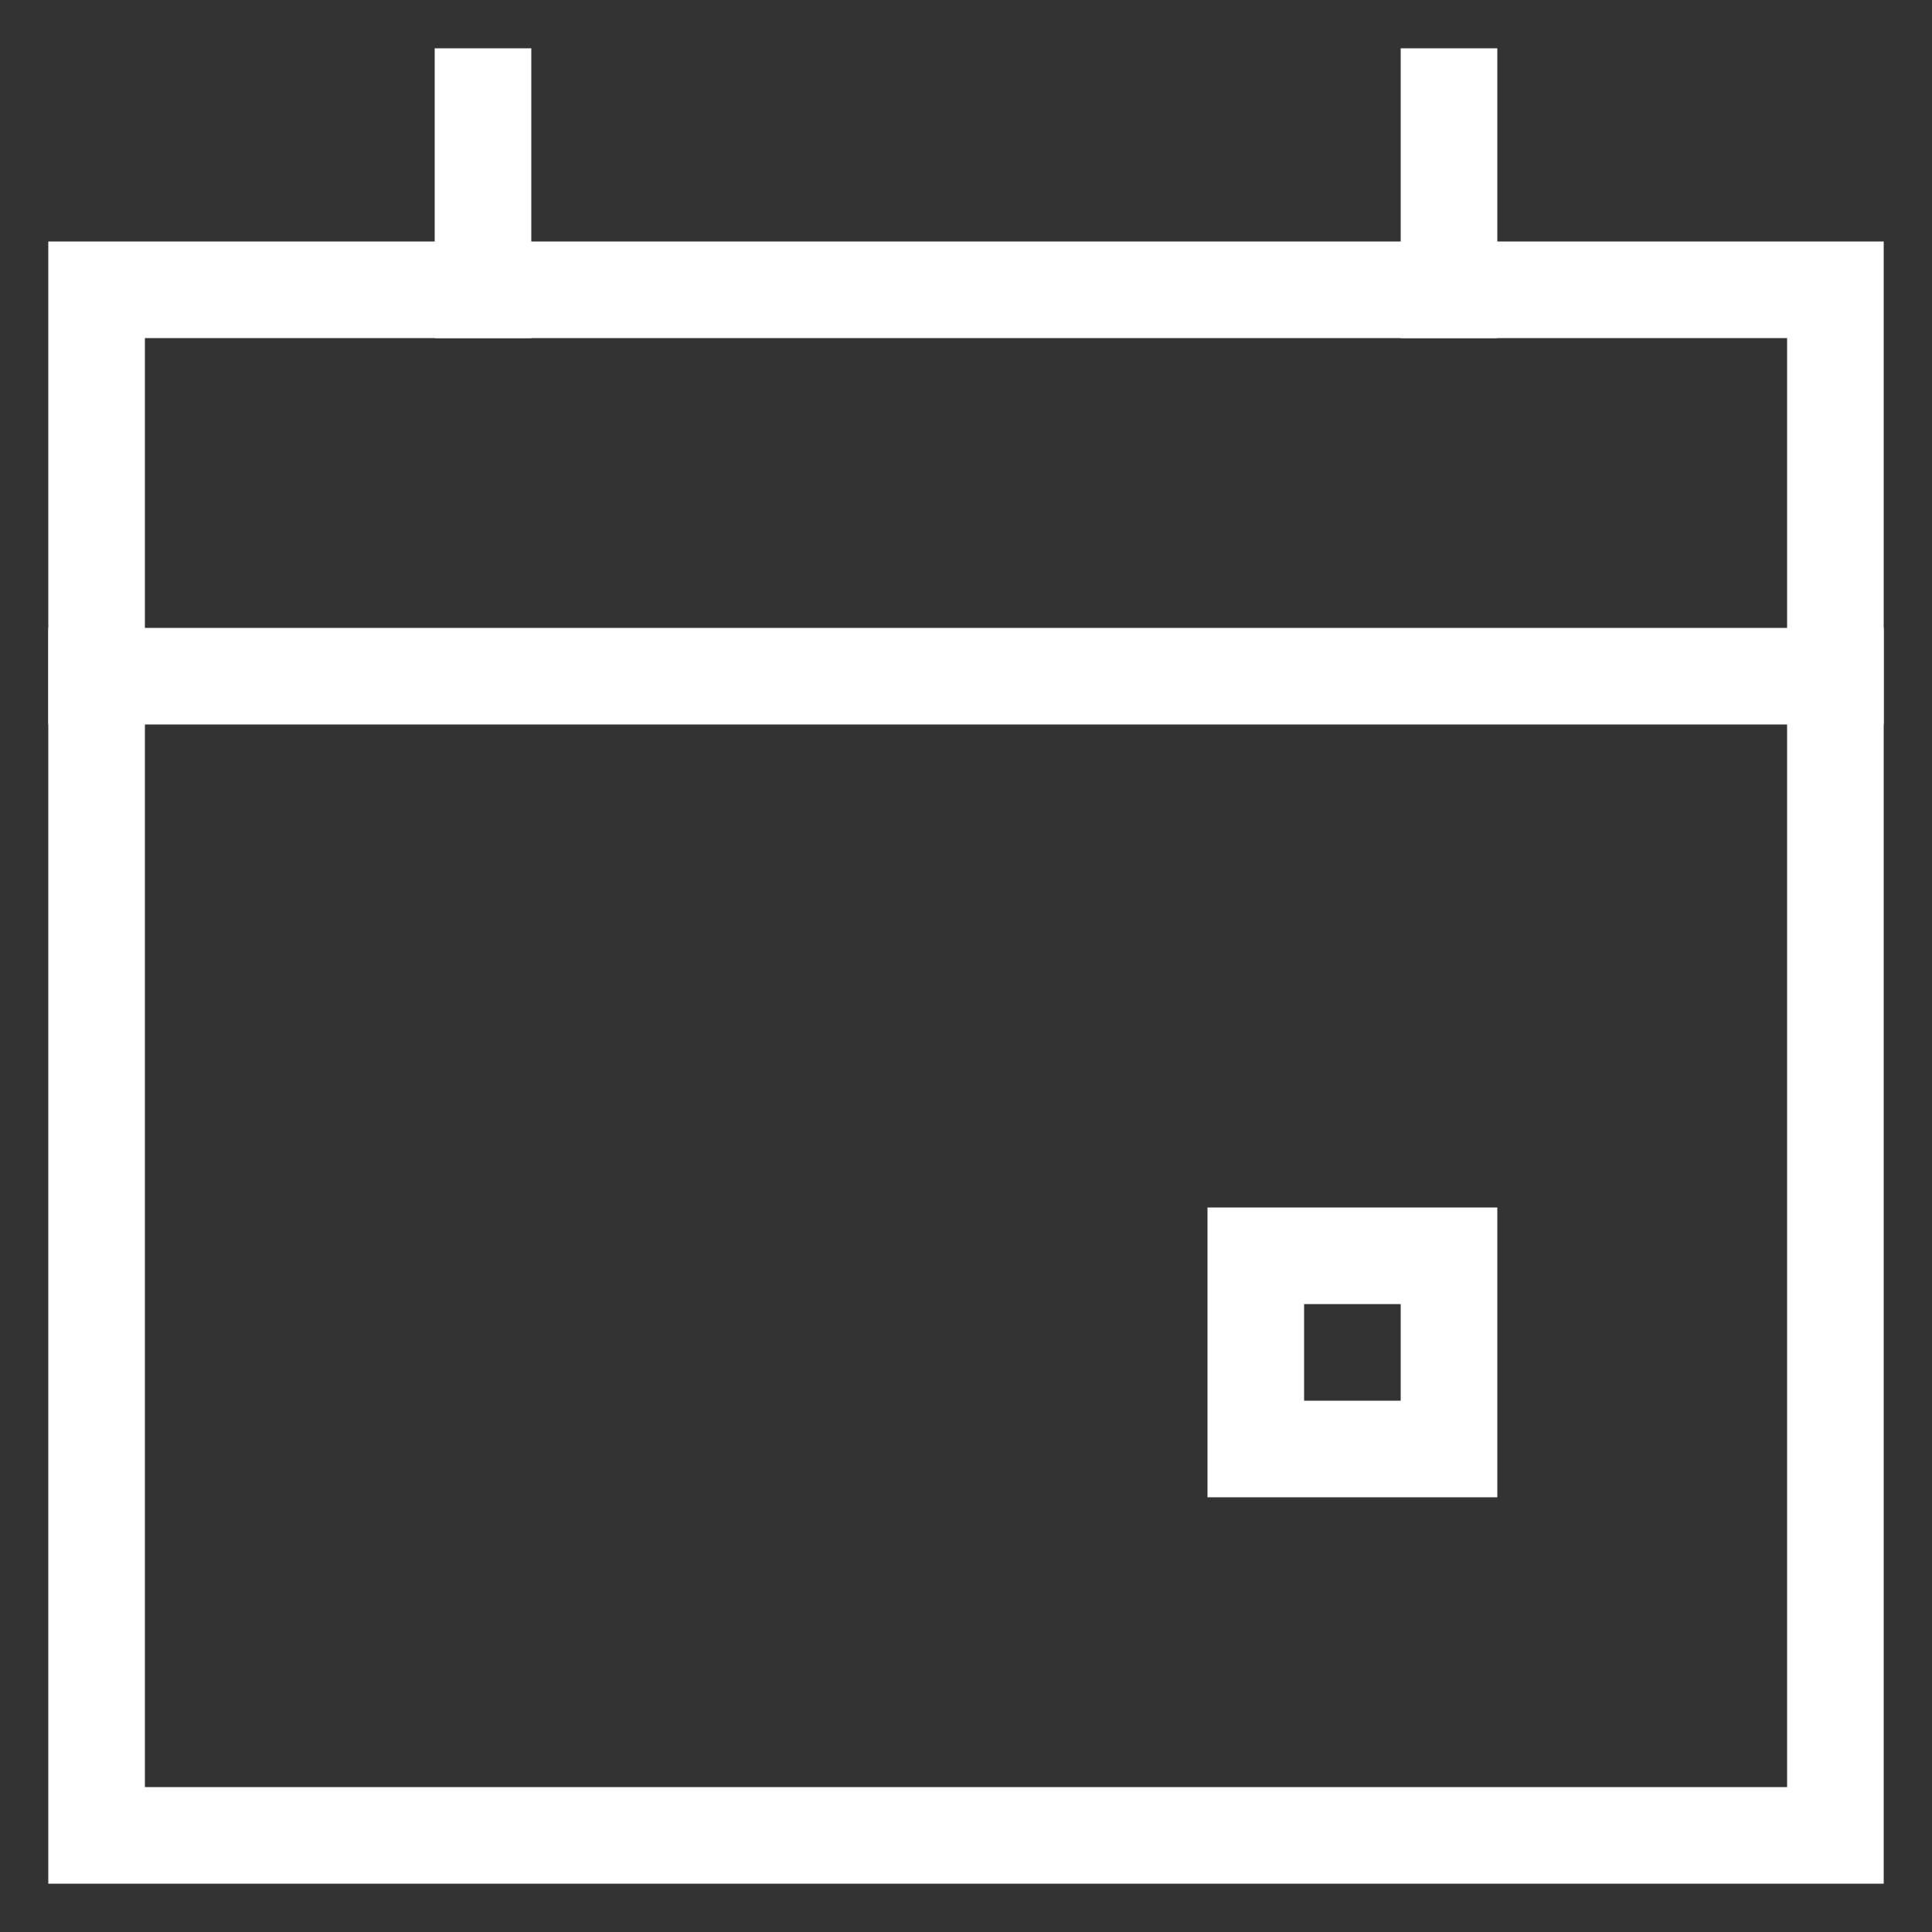 <svg xmlns="http://www.w3.org/2000/svg" width="20" height="20" viewBox="0 0 20 20"><rect x="0" y="0" width="20" height="20" fill="#333333" stroke="none"/><g transform="translate(-2 -2)"><path d="M2.5,4.5h19v17H2.5Zm18,1H3.5v15h17Z" fill="#fff"/><path d="M21.5,9.5H2.5v-1h19Z" fill="#fff"/><path d="M7.5,5.5h-1v-3h1Z" fill="#fff"/><path d="M17.5,5.5h-1v-3h1Z" fill="#fff"/><path d="M-.5-.5h3v3h-3Zm2,1H.5v1h1Z" transform="translate(15 15)" fill="#fff"/><rect width="20" height="20" transform="translate(2 2)" fill="none"/></g></svg>